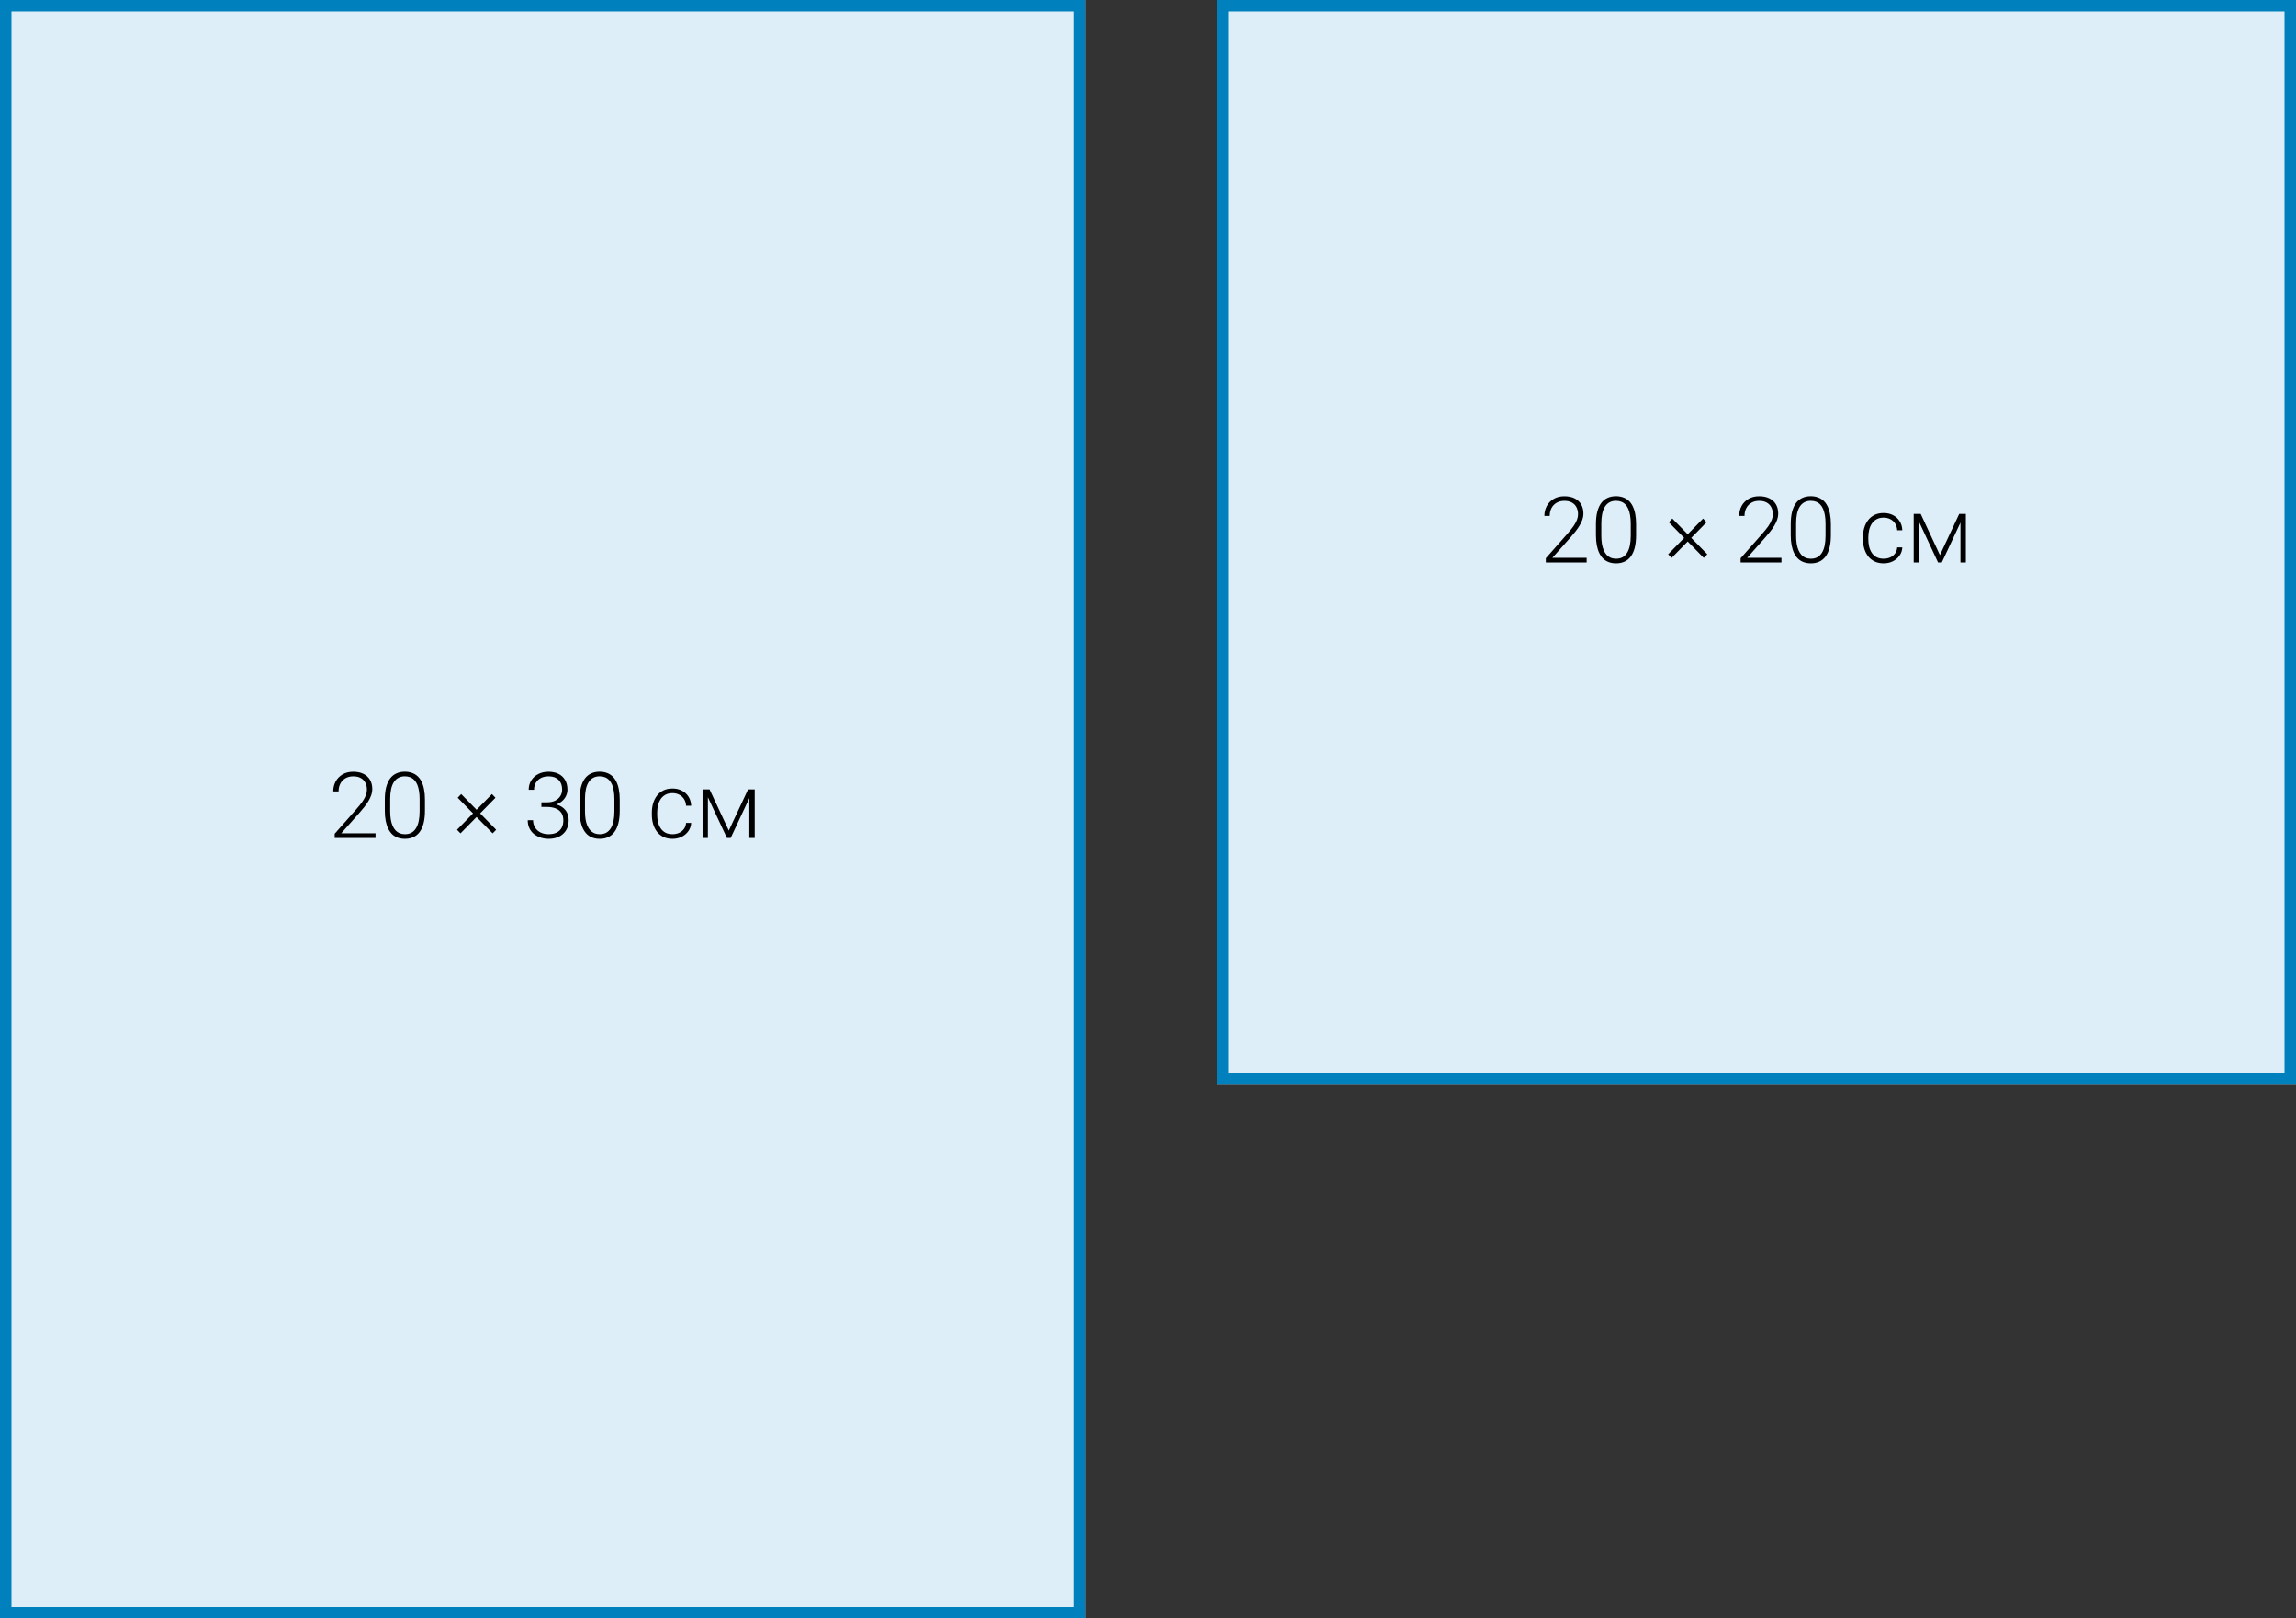 <svg width="400" height="282" viewBox="0 0 400 282" fill="none" xmlns="http://www.w3.org/2000/svg">
<rect x="0" y="0" width="400" height="282" fill="#333333" stroke="none"/>
<g clip-path="url(#clip0_2165_91)">
<path d="M212 0H400V189H212V0Z" fill="#DDEEF8"/>
<path fill-rule="evenodd" clip-rule="evenodd" d="M398 2H214V187H398V2ZM212 0V189H400V0H212Z" fill="#0081BD"/>
<path d="M0 0H189V282H0V0Z" fill="#DDEEF8"/>
<path fill-rule="evenodd" clip-rule="evenodd" d="M187 2H2V280H187V2ZM0 0V282H189V0H0Z" fill="#0081BD"/>
<path d="M276.422 97.195V98H269.305V97.273L273.031 93.047C273.495 92.521 273.865 92.06 274.141 91.664C274.417 91.263 274.615 90.898 274.734 90.57C274.859 90.237 274.922 89.914 274.922 89.602C274.922 89.143 274.831 88.74 274.648 88.391C274.471 88.042 274.206 87.768 273.852 87.57C273.497 87.372 273.06 87.273 272.539 87.273C272.018 87.273 271.565 87.385 271.18 87.609C270.794 87.833 270.497 88.146 270.289 88.547C270.086 88.943 269.984 89.393 269.984 89.898H269.055C269.055 89.273 269.193 88.701 269.469 88.18C269.75 87.659 270.151 87.245 270.672 86.938C271.193 86.625 271.815 86.469 272.539 86.469C273.227 86.469 273.818 86.591 274.312 86.836C274.807 87.076 275.188 87.422 275.453 87.875C275.724 88.328 275.859 88.875 275.859 89.516C275.859 89.859 275.797 90.206 275.672 90.555C275.552 90.904 275.385 91.253 275.172 91.602C274.964 91.945 274.724 92.287 274.453 92.625C274.188 92.963 273.909 93.297 273.617 93.625L270.445 97.195H276.422Z" fill="black"/>
<path d="M285.031 91.336V93.25C285.031 94.083 284.953 94.81 284.797 95.43C284.641 96.044 284.411 96.555 284.109 96.961C283.812 97.362 283.448 97.662 283.016 97.859C282.589 98.057 282.099 98.156 281.547 98.156C281.109 98.156 280.708 98.094 280.344 97.969C279.979 97.844 279.654 97.654 279.367 97.398C279.086 97.138 278.846 96.812 278.648 96.422C278.451 96.031 278.299 95.573 278.195 95.047C278.091 94.516 278.039 93.917 278.039 93.25V91.336C278.039 90.497 278.117 89.773 278.273 89.164C278.435 88.555 278.664 88.049 278.961 87.648C279.263 87.247 279.63 86.951 280.062 86.758C280.495 86.56 280.984 86.461 281.531 86.461C281.969 86.461 282.37 86.526 282.734 86.656C283.104 86.781 283.43 86.969 283.711 87.219C283.997 87.469 284.237 87.789 284.43 88.18C284.628 88.565 284.776 89.021 284.875 89.547C284.979 90.073 285.031 90.669 285.031 91.336ZM284.102 93.359V91.219C284.102 90.703 284.065 90.234 283.992 89.812C283.924 89.391 283.823 89.021 283.688 88.703C283.552 88.385 283.38 88.12 283.172 87.906C282.969 87.693 282.729 87.534 282.453 87.43C282.182 87.32 281.875 87.266 281.531 87.266C281.109 87.266 280.737 87.352 280.414 87.523C280.096 87.69 279.831 87.94 279.617 88.273C279.404 88.602 279.242 89.013 279.133 89.508C279.029 90.003 278.977 90.573 278.977 91.219V93.359C278.977 93.87 279.01 94.336 279.078 94.758C279.146 95.174 279.25 95.544 279.391 95.867C279.531 96.19 279.703 96.463 279.906 96.688C280.115 96.906 280.354 97.073 280.625 97.188C280.901 97.297 281.208 97.352 281.547 97.352C281.979 97.352 282.354 97.266 282.672 97.094C282.99 96.917 283.255 96.659 283.469 96.32C283.682 95.977 283.841 95.557 283.945 95.062C284.049 94.562 284.102 93.995 284.102 93.359Z" fill="black"/>
<path d="M291.227 97.203L290.617 96.578L296.703 90.359L297.312 91L291.227 97.203ZM296.82 97.203L290.734 91L291.344 90.359L297.438 96.578L296.82 97.203Z" fill="black"/>
<path d="M310.359 97.195V98H303.242V97.273L306.969 93.047C307.432 92.521 307.802 92.06 308.078 91.664C308.354 91.263 308.552 90.898 308.672 90.57C308.797 90.237 308.859 89.914 308.859 89.602C308.859 89.143 308.768 88.74 308.586 88.391C308.409 88.042 308.143 87.768 307.789 87.57C307.435 87.372 306.997 87.273 306.477 87.273C305.956 87.273 305.503 87.385 305.117 87.609C304.732 87.833 304.435 88.146 304.227 88.547C304.023 88.943 303.922 89.393 303.922 89.898H302.992C302.992 89.273 303.13 88.701 303.406 88.18C303.688 87.659 304.089 87.245 304.609 86.938C305.13 86.625 305.753 86.469 306.477 86.469C307.164 86.469 307.755 86.591 308.25 86.836C308.745 87.076 309.125 87.422 309.391 87.875C309.661 88.328 309.797 88.875 309.797 89.516C309.797 89.859 309.734 90.206 309.609 90.555C309.49 90.904 309.323 91.253 309.109 91.602C308.901 91.945 308.661 92.287 308.391 92.625C308.125 92.963 307.846 93.297 307.555 93.625L304.383 97.195H310.359Z" fill="black"/>
<path d="M318.969 91.336V93.25C318.969 94.083 318.891 94.81 318.734 95.43C318.578 96.044 318.349 96.555 318.047 96.961C317.75 97.362 317.385 97.662 316.953 97.859C316.526 98.057 316.036 98.156 315.484 98.156C315.047 98.156 314.646 98.094 314.281 97.969C313.917 97.844 313.591 97.654 313.305 97.398C313.023 97.138 312.784 96.812 312.586 96.422C312.388 96.031 312.237 95.573 312.133 95.047C312.029 94.516 311.977 93.917 311.977 93.25V91.336C311.977 90.497 312.055 89.773 312.211 89.164C312.372 88.555 312.602 88.049 312.898 87.648C313.201 87.247 313.568 86.951 314 86.758C314.432 86.56 314.922 86.461 315.469 86.461C315.906 86.461 316.307 86.526 316.672 86.656C317.042 86.781 317.367 86.969 317.648 87.219C317.935 87.469 318.174 87.789 318.367 88.18C318.565 88.565 318.714 89.021 318.812 89.547C318.917 90.073 318.969 90.669 318.969 91.336ZM318.039 93.359V91.219C318.039 90.703 318.003 90.234 317.93 89.812C317.862 89.391 317.76 89.021 317.625 88.703C317.49 88.385 317.318 88.12 317.109 87.906C316.906 87.693 316.667 87.534 316.391 87.43C316.12 87.32 315.812 87.266 315.469 87.266C315.047 87.266 314.674 87.352 314.352 87.523C314.034 87.69 313.768 87.94 313.555 88.273C313.341 88.602 313.18 89.013 313.07 89.508C312.966 90.003 312.914 90.573 312.914 91.219V93.359C312.914 93.87 312.948 94.336 313.016 94.758C313.083 95.174 313.188 95.544 313.328 95.867C313.469 96.19 313.641 96.463 313.844 96.688C314.052 96.906 314.292 97.073 314.562 97.188C314.839 97.297 315.146 97.352 315.484 97.352C315.917 97.352 316.292 97.266 316.609 97.094C316.927 96.917 317.193 96.659 317.406 96.32C317.62 95.977 317.779 95.557 317.883 95.062C317.987 94.562 318.039 93.995 318.039 93.359Z" fill="black"/>
<path d="M328.164 97.352C328.56 97.352 328.93 97.279 329.273 97.133C329.622 96.982 329.909 96.76 330.133 96.469C330.362 96.172 330.492 95.81 330.523 95.383H331.414C331.388 95.919 331.224 96.398 330.922 96.82C330.625 97.237 330.234 97.565 329.75 97.805C329.271 98.039 328.742 98.156 328.164 98.156C327.576 98.156 327.055 98.049 326.602 97.836C326.154 97.622 325.779 97.326 325.477 96.945C325.174 96.56 324.945 96.112 324.789 95.602C324.638 95.086 324.562 94.531 324.562 93.938V93.609C324.562 93.016 324.638 92.463 324.789 91.953C324.945 91.438 325.174 90.99 325.477 90.609C325.779 90.224 326.154 89.924 326.602 89.711C327.049 89.497 327.568 89.391 328.156 89.391C328.76 89.391 329.302 89.513 329.781 89.758C330.266 90.003 330.651 90.349 330.938 90.797C331.229 91.245 331.388 91.776 331.414 92.391H330.523C330.497 91.938 330.378 91.547 330.164 91.219C329.951 90.891 329.669 90.638 329.32 90.461C328.971 90.284 328.583 90.195 328.156 90.195C327.677 90.195 327.268 90.289 326.93 90.477C326.591 90.659 326.315 90.912 326.102 91.234C325.893 91.552 325.74 91.917 325.641 92.328C325.542 92.734 325.492 93.162 325.492 93.609V93.938C325.492 94.391 325.539 94.823 325.633 95.234C325.732 95.641 325.885 96.003 326.094 96.32C326.307 96.638 326.583 96.891 326.922 97.078C327.266 97.26 327.68 97.352 328.164 97.352Z" fill="black"/>
<path d="M337.969 96.719L341.328 89.547H342.258L338.297 98H337.641L333.688 89.547H334.617L337.969 96.719ZM334.328 89.547V98H333.398V89.547H334.328ZM341.547 98V89.547H342.484V98H341.547Z" fill="black"/>
<path d="M65.422 145.195V146H58.305V145.273L62.031 141.047C62.495 140.521 62.865 140.06 63.141 139.664C63.417 139.263 63.615 138.898 63.734 138.57C63.859 138.237 63.922 137.914 63.922 137.602C63.922 137.143 63.831 136.74 63.648 136.391C63.471 136.042 63.206 135.768 62.852 135.57C62.497 135.372 62.06 135.273 61.539 135.273C61.018 135.273 60.565 135.385 60.18 135.609C59.794 135.833 59.497 136.146 59.289 136.547C59.086 136.943 58.984 137.393 58.984 137.898H58.055C58.055 137.273 58.193 136.701 58.469 136.18C58.75 135.659 59.151 135.245 59.672 134.938C60.193 134.625 60.815 134.469 61.539 134.469C62.227 134.469 62.818 134.591 63.312 134.836C63.807 135.076 64.188 135.422 64.453 135.875C64.724 136.328 64.859 136.875 64.859 137.516C64.859 137.859 64.797 138.206 64.672 138.555C64.552 138.904 64.385 139.253 64.172 139.602C63.964 139.945 63.724 140.286 63.453 140.625C63.188 140.964 62.909 141.297 62.617 141.625L59.445 145.195H65.422Z" fill="black"/>
<path d="M74.031 139.336V141.25C74.031 142.083 73.953 142.81 73.797 143.43C73.641 144.044 73.412 144.555 73.109 144.961C72.812 145.362 72.448 145.661 72.016 145.859C71.588 146.057 71.099 146.156 70.547 146.156C70.109 146.156 69.708 146.094 69.344 145.969C68.979 145.844 68.654 145.654 68.367 145.398C68.086 145.138 67.846 144.812 67.648 144.422C67.451 144.031 67.299 143.573 67.195 143.047C67.091 142.516 67.039 141.917 67.039 141.25V139.336C67.039 138.497 67.117 137.773 67.273 137.164C67.435 136.555 67.664 136.049 67.961 135.648C68.263 135.247 68.63 134.951 69.062 134.758C69.495 134.56 69.984 134.461 70.531 134.461C70.969 134.461 71.37 134.526 71.734 134.656C72.104 134.781 72.43 134.969 72.711 135.219C72.997 135.469 73.237 135.789 73.43 136.18C73.628 136.565 73.776 137.021 73.875 137.547C73.979 138.073 74.031 138.669 74.031 139.336ZM73.102 141.359V139.219C73.102 138.703 73.065 138.234 72.992 137.812C72.924 137.391 72.823 137.021 72.688 136.703C72.552 136.385 72.38 136.12 72.172 135.906C71.969 135.693 71.729 135.534 71.453 135.43C71.182 135.32 70.875 135.266 70.531 135.266C70.109 135.266 69.737 135.352 69.414 135.523C69.096 135.69 68.831 135.94 68.617 136.273C68.404 136.602 68.242 137.013 68.133 137.508C68.029 138.003 67.977 138.573 67.977 139.219V141.359C67.977 141.87 68.01 142.336 68.078 142.758C68.146 143.174 68.25 143.544 68.391 143.867C68.531 144.19 68.703 144.464 68.906 144.688C69.115 144.906 69.354 145.073 69.625 145.188C69.901 145.297 70.208 145.352 70.547 145.352C70.979 145.352 71.354 145.266 71.672 145.094C71.99 144.917 72.255 144.659 72.469 144.32C72.682 143.977 72.841 143.557 72.945 143.062C73.049 142.562 73.102 141.995 73.102 141.359Z" fill="black"/>
<path d="M80.227 145.203L79.617 144.578L85.703 138.359L86.312 139L80.227 145.203ZM85.82 145.203L79.734 139L80.344 138.359L86.438 144.578L85.82 145.203Z" fill="black"/>
<path d="M94.32 139.797H95.273C95.857 139.797 96.344 139.698 96.734 139.5C97.13 139.297 97.427 139.029 97.625 138.695C97.828 138.362 97.93 137.992 97.93 137.586C97.93 137.128 97.844 136.727 97.672 136.383C97.5 136.034 97.237 135.763 96.883 135.57C96.534 135.372 96.086 135.273 95.539 135.273C95.06 135.273 94.633 135.367 94.258 135.555C93.883 135.742 93.586 136.01 93.367 136.359C93.148 136.708 93.039 137.125 93.039 137.609H92.109C92.109 136.99 92.258 136.445 92.555 135.977C92.852 135.503 93.26 135.133 93.781 134.867C94.302 134.602 94.888 134.469 95.539 134.469C96.211 134.469 96.794 134.591 97.289 134.836C97.789 135.081 98.174 135.438 98.445 135.906C98.721 136.375 98.859 136.945 98.859 137.617C98.859 137.961 98.784 138.299 98.633 138.633C98.487 138.966 98.268 139.268 97.977 139.539C97.685 139.805 97.323 140.018 96.891 140.18C96.458 140.341 95.956 140.422 95.383 140.422H94.32V139.797ZM94.32 140.602V139.984H95.383C96.034 139.984 96.591 140.06 97.055 140.211C97.518 140.357 97.898 140.565 98.195 140.836C98.497 141.102 98.719 141.411 98.859 141.766C99 142.12 99.07 142.5 99.07 142.906C99.07 143.427 98.984 143.888 98.812 144.289C98.641 144.69 98.396 145.031 98.078 145.312C97.766 145.589 97.396 145.799 96.969 145.945C96.547 146.086 96.083 146.156 95.578 146.156C95.12 146.156 94.672 146.089 94.234 145.953C93.802 145.818 93.412 145.617 93.062 145.352C92.719 145.081 92.445 144.742 92.242 144.336C92.039 143.924 91.938 143.451 91.938 142.914H92.867C92.867 143.393 92.982 143.818 93.211 144.188C93.44 144.552 93.758 144.839 94.164 145.047C94.576 145.25 95.047 145.352 95.578 145.352C96.115 145.352 96.573 145.26 96.953 145.078C97.338 144.891 97.633 144.617 97.836 144.258C98.039 143.898 98.141 143.458 98.141 142.938C98.141 142.391 98.018 141.945 97.773 141.602C97.534 141.258 97.198 141.005 96.766 140.844C96.338 140.682 95.841 140.602 95.273 140.602H94.32Z" fill="black"/>
<path d="M107.969 139.336V141.25C107.969 142.083 107.891 142.81 107.734 143.43C107.578 144.044 107.349 144.555 107.047 144.961C106.75 145.362 106.385 145.661 105.953 145.859C105.526 146.057 105.036 146.156 104.484 146.156C104.047 146.156 103.646 146.094 103.281 145.969C102.917 145.844 102.591 145.654 102.305 145.398C102.023 145.138 101.784 144.812 101.586 144.422C101.388 144.031 101.237 143.573 101.133 143.047C101.029 142.516 100.977 141.917 100.977 141.25V139.336C100.977 138.497 101.055 137.773 101.211 137.164C101.372 136.555 101.602 136.049 101.898 135.648C102.201 135.247 102.568 134.951 103 134.758C103.432 134.56 103.922 134.461 104.469 134.461C104.906 134.461 105.307 134.526 105.672 134.656C106.042 134.781 106.367 134.969 106.648 135.219C106.935 135.469 107.174 135.789 107.367 136.18C107.565 136.565 107.714 137.021 107.812 137.547C107.917 138.073 107.969 138.669 107.969 139.336ZM107.039 141.359V139.219C107.039 138.703 107.003 138.234 106.93 137.812C106.862 137.391 106.76 137.021 106.625 136.703C106.49 136.385 106.318 136.12 106.109 135.906C105.906 135.693 105.667 135.534 105.391 135.43C105.12 135.32 104.812 135.266 104.469 135.266C104.047 135.266 103.674 135.352 103.352 135.523C103.034 135.69 102.768 135.94 102.555 136.273C102.341 136.602 102.18 137.013 102.07 137.508C101.966 138.003 101.914 138.573 101.914 139.219V141.359C101.914 141.87 101.948 142.336 102.016 142.758C102.083 143.174 102.188 143.544 102.328 143.867C102.469 144.19 102.641 144.464 102.844 144.688C103.052 144.906 103.292 145.073 103.562 145.188C103.839 145.297 104.146 145.352 104.484 145.352C104.917 145.352 105.292 145.266 105.609 145.094C105.927 144.917 106.193 144.659 106.406 144.32C106.62 143.977 106.779 143.557 106.883 143.062C106.987 142.562 107.039 141.995 107.039 141.359Z" fill="black"/>
<path d="M117.164 145.352C117.56 145.352 117.93 145.279 118.273 145.133C118.622 144.982 118.909 144.76 119.133 144.469C119.362 144.172 119.492 143.81 119.523 143.383H120.414C120.388 143.919 120.224 144.398 119.922 144.82C119.625 145.237 119.234 145.565 118.75 145.805C118.271 146.039 117.742 146.156 117.164 146.156C116.576 146.156 116.055 146.049 115.602 145.836C115.154 145.622 114.779 145.326 114.477 144.945C114.174 144.56 113.945 144.112 113.789 143.602C113.638 143.086 113.562 142.531 113.562 141.938V141.609C113.562 141.016 113.638 140.464 113.789 139.953C113.945 139.438 114.174 138.99 114.477 138.609C114.779 138.224 115.154 137.924 115.602 137.711C116.049 137.497 116.568 137.391 117.156 137.391C117.76 137.391 118.302 137.513 118.781 137.758C119.266 138.003 119.651 138.349 119.938 138.797C120.229 139.245 120.388 139.776 120.414 140.391H119.523C119.497 139.938 119.378 139.547 119.164 139.219C118.951 138.891 118.669 138.638 118.32 138.461C117.971 138.284 117.583 138.195 117.156 138.195C116.677 138.195 116.268 138.289 115.93 138.477C115.591 138.659 115.315 138.911 115.102 139.234C114.893 139.552 114.74 139.917 114.641 140.328C114.542 140.734 114.492 141.161 114.492 141.609V141.938C114.492 142.391 114.539 142.823 114.633 143.234C114.732 143.641 114.885 144.003 115.094 144.32C115.307 144.638 115.583 144.891 115.922 145.078C116.266 145.26 116.68 145.352 117.164 145.352Z" fill="black"/>
<path d="M126.969 144.719L130.328 137.547H131.258L127.297 146H126.641L122.688 137.547H123.617L126.969 144.719ZM123.328 137.547V146H122.398V137.547H123.328ZM130.547 146V137.547H131.484V146H130.547Z" fill="black"/>
</g>
<defs>
<clipPath id="clip0_2165_91">
<rect width="400" height="282" fill="white"/>
</clipPath>
</defs>
</svg>
